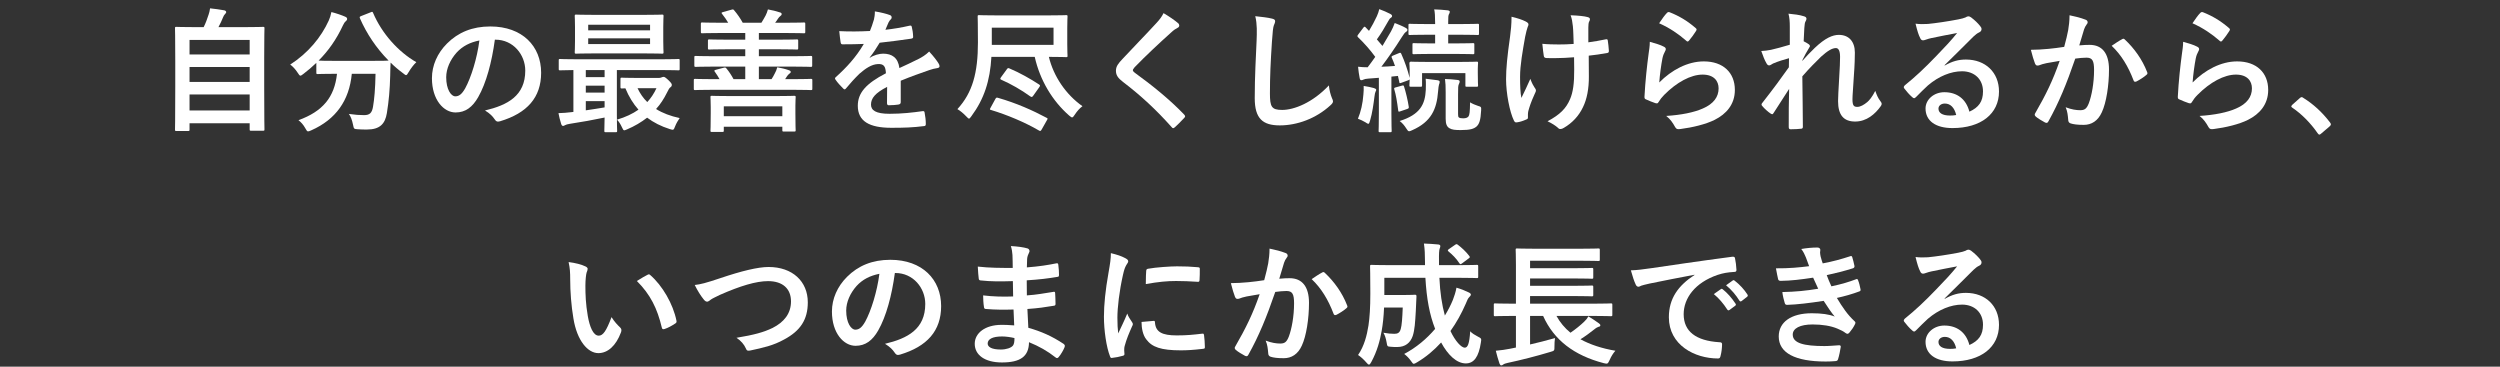 <?xml version="1.0" encoding="UTF-8"?> <svg xmlns="http://www.w3.org/2000/svg" width="300" height="44" viewBox="0 0 300 44" fill="none"><rect x="0" y="0" width="300" height="44" fill="#333333" stroke="none"/><path d="M233.352 35.817L233.368 35.865C234.264 35.353 235.016 35.145 235.912 35.145C238.248 35.145 239.88 36.681 239.88 38.985C239.88 41.657 237.72 43.369 234.296 43.369C232.28 43.369 231.064 42.505 231.064 41.017C231.064 39.945 232.072 39.065 233.32 39.065C234.824 39.065 235.928 39.865 236.328 41.401C237.448 40.889 237.96 40.185 237.96 38.969C237.96 37.513 236.936 36.553 235.448 36.553C234.12 36.553 232.648 37.145 231.352 38.249C230.888 38.665 230.44 39.129 229.96 39.609C229.848 39.721 229.768 39.785 229.688 39.785C229.624 39.785 229.544 39.737 229.448 39.641C229.112 39.353 228.76 38.937 228.504 38.601C228.408 38.473 228.456 38.361 228.584 38.233C229.832 37.225 230.936 36.201 232.376 34.697C233.368 33.673 234.12 32.873 234.856 31.961C233.896 32.137 232.76 32.361 231.768 32.569C231.56 32.617 231.352 32.665 231.096 32.761C231.016 32.793 230.856 32.841 230.776 32.841C230.616 32.841 230.504 32.761 230.424 32.569C230.232 32.201 230.088 31.753 229.864 30.841C230.344 30.905 230.872 30.905 231.352 30.873C232.328 30.777 233.736 30.569 234.984 30.329C235.384 30.249 235.704 30.169 235.864 30.089C235.944 30.041 236.088 29.961 236.168 29.961C236.328 29.961 236.424 30.009 236.536 30.089C237.016 30.457 237.336 30.777 237.608 31.113C237.736 31.257 237.784 31.369 237.784 31.497C237.784 31.657 237.688 31.801 237.512 31.881C237.24 32.009 237.112 32.121 236.808 32.393C235.64 33.529 234.568 34.649 233.352 35.817ZM234.744 41.801C234.536 40.921 234.056 40.425 233.384 40.425C232.92 40.425 232.616 40.697 232.616 41.033C232.616 41.529 233.048 41.865 234.008 41.865C234.296 41.865 234.504 41.849 234.744 41.801Z" fill="white"></path><path d="M217.096 31.943C216.968 31.575 216.872 31.303 216.712 30.903C216.568 30.551 216.424 30.231 216.152 29.879C216.792 29.767 217.448 29.703 218.088 29.703C218.312 29.703 218.44 29.831 218.44 29.991C218.44 30.087 218.408 30.199 218.408 30.295C218.408 30.439 218.44 30.599 218.472 30.775C218.584 31.191 218.632 31.335 218.728 31.607C219.976 31.367 220.856 31.127 221.992 30.759C222.136 30.695 222.216 30.711 222.264 30.839C222.36 31.143 222.472 31.591 222.536 31.911C222.568 32.071 222.456 32.167 222.344 32.199C221.272 32.535 220.296 32.775 219.208 33.015C219.352 33.415 219.56 33.911 219.768 34.359C221.064 34.087 221.912 33.815 222.68 33.527C222.84 33.447 222.92 33.479 222.968 33.623C223.112 33.991 223.176 34.295 223.256 34.679C223.288 34.823 223.288 34.903 223.128 34.967C222.328 35.271 221.32 35.559 220.424 35.751C221.112 36.903 221.736 37.799 222.52 38.519C222.68 38.663 222.68 38.727 222.6 38.903C222.424 39.271 222.2 39.591 221.944 39.895C221.848 40.007 221.784 40.055 221.688 40.055C221.624 40.055 221.56 40.023 221.464 39.959C221.208 39.751 220.888 39.607 220.52 39.447C219.704 39.095 218.648 38.935 217.512 38.935C216.008 38.935 215.128 39.399 215.128 40.151C215.128 41.191 216.488 41.527 218.936 41.527C219.528 41.527 220.12 41.463 220.696 41.431C220.856 41.431 220.904 41.511 220.888 41.639C220.824 42.039 220.712 42.663 220.568 43.095C220.52 43.255 220.456 43.319 220.232 43.335C219.864 43.367 219.48 43.383 219.08 43.383C215.4 43.383 213.448 42.343 213.448 40.375C213.448 38.663 214.92 37.591 217.416 37.591C218.584 37.591 219.528 37.719 220.168 37.991C219.8 37.559 219.272 36.791 218.84 36.103C217.192 36.359 215.624 36.551 214.456 36.583C214.28 36.583 214.216 36.519 214.168 36.359C214.072 36.039 213.928 35.495 213.88 35.047C215.48 35.015 216.76 34.887 218.184 34.647C218.024 34.311 217.784 33.767 217.576 33.319C216.104 33.543 214.92 33.687 213.688 33.703C213.496 33.703 213.4 33.639 213.368 33.479C213.32 33.303 213.208 32.711 213.112 32.199C214.68 32.215 215.96 32.087 217.096 31.943Z" fill="white"></path><path d="M203.336 33.001V32.969C201.384 33.337 199.672 33.673 197.96 34.025C197.352 34.169 197.192 34.201 196.952 34.281C196.84 34.329 196.728 34.409 196.6 34.409C196.488 34.409 196.36 34.313 196.296 34.169C196.088 33.737 195.912 33.177 195.704 32.441C196.52 32.409 197 32.345 198.248 32.169C200.216 31.881 203.736 31.353 207.864 30.809C208.104 30.777 208.184 30.873 208.2 30.985C208.28 31.353 208.36 31.945 208.376 32.393C208.376 32.585 208.28 32.633 208.072 32.633C207.32 32.681 206.808 32.761 206.12 32.985C203.4 33.913 202.04 35.785 202.04 37.705C202.04 39.769 203.512 40.889 206.296 41.065C206.552 41.065 206.648 41.129 206.648 41.305C206.648 41.721 206.584 42.281 206.472 42.681C206.424 42.921 206.36 43.017 206.168 43.017C203.352 43.017 200.264 41.401 200.264 38.073C200.264 35.801 201.4 34.265 203.336 33.001ZM205.656 35.289L206.504 34.697C206.584 34.633 206.648 34.649 206.744 34.729C207.24 35.113 207.816 35.753 208.264 36.441C208.328 36.537 208.328 36.617 208.216 36.697L207.544 37.193C207.432 37.273 207.352 37.257 207.272 37.145C206.792 36.409 206.28 35.801 205.656 35.289ZM207.128 34.233L207.928 33.657C208.024 33.593 208.072 33.609 208.168 33.689C208.76 34.137 209.336 34.777 209.688 35.337C209.752 35.433 209.768 35.529 209.64 35.625L209 36.121C208.872 36.217 208.792 36.169 208.728 36.073C208.296 35.385 207.784 34.777 207.128 34.233Z" fill="white"></path><path d="M181.912 37.912H181.432C180.008 37.912 179.512 37.944 179.416 37.944C179.272 37.944 179.256 37.928 179.256 37.768V36.584C179.256 36.424 179.272 36.408 179.416 36.408C179.512 36.408 180.008 36.44 181.432 36.44H181.912V31.8C181.912 30.632 181.88 30.088 181.88 29.992C181.88 29.832 181.896 29.816 182.056 29.816C182.152 29.816 182.712 29.848 184.264 29.848H189.608C191.16 29.848 191.688 29.816 191.784 29.816C191.96 29.816 191.976 29.832 191.976 29.992V31.16C191.976 31.304 191.96 31.32 191.784 31.32C191.688 31.32 191.16 31.288 189.608 31.288H183.608V32.184H188.936C190.424 32.184 190.92 32.152 191.016 32.152C191.176 32.152 191.192 32.168 191.192 32.344V33.272C191.192 33.432 191.176 33.448 191.016 33.448C190.92 33.448 190.424 33.416 188.936 33.416H183.608V34.296H188.936C190.424 34.296 190.904 34.264 191 34.264C191.176 34.264 191.192 34.28 191.192 34.456V35.384C191.192 35.544 191.176 35.56 191 35.56C190.904 35.56 190.424 35.528 188.936 35.528H183.608V36.44H191.288C192.712 36.44 193.192 36.408 193.288 36.408C193.464 36.408 193.48 36.424 193.48 36.584V37.768C193.48 37.928 193.464 37.944 193.288 37.944C193.192 37.944 192.712 37.912 191.288 37.912H186.776C187.208 38.696 187.768 39.368 188.456 39.928C189.08 39.496 189.64 39.048 190.088 38.616C190.296 38.424 190.456 38.232 190.6 37.96C191.112 38.28 191.48 38.504 191.88 38.808C191.992 38.888 192.04 38.952 192.04 39.048C192.04 39.144 191.96 39.192 191.848 39.208C191.704 39.256 191.56 39.32 191.288 39.544C190.824 39.912 190.296 40.312 189.656 40.712C190.824 41.352 192.232 41.816 193.848 42.088C193.592 42.376 193.352 42.744 193.16 43.192C192.92 43.688 192.92 43.688 192.44 43.576C188.888 42.648 186.472 40.808 185.176 37.912H183.608V41.336C184.568 41.112 185.544 40.872 186.6 40.568C186.552 40.856 186.536 41.24 186.536 41.576C186.536 42.088 186.536 42.088 186.04 42.232C184.28 42.76 182.52 43.208 180.936 43.544C180.68 43.592 180.472 43.672 180.376 43.752C180.296 43.816 180.232 43.848 180.136 43.848C180.072 43.848 180.008 43.784 179.944 43.64C179.784 43.192 179.608 42.536 179.496 42.088C180.168 42.024 180.648 41.96 181.208 41.848L181.912 41.704V37.912Z" fill="white"></path><path d="M175.08 33.337H172.728C172.808 35.129 173.032 36.585 173.384 37.865C173.768 37.241 174.088 36.617 174.344 35.993C174.52 35.529 174.68 35.065 174.776 34.521C175.336 34.681 175.912 34.921 176.264 35.097C176.424 35.177 176.504 35.257 176.504 35.353C176.504 35.465 176.392 35.561 176.28 35.689C176.168 35.801 176.072 35.993 175.88 36.473C175.384 37.609 174.776 38.713 174.056 39.721C174.632 40.953 175.368 41.721 175.768 41.721C176.136 41.721 176.328 41.241 176.424 39.753C176.632 39.993 176.984 40.201 177.32 40.377C177.784 40.617 177.784 40.617 177.704 41.113C177.448 42.825 176.872 43.609 175.896 43.609C174.792 43.609 173.736 42.585 172.936 41.097C172.088 42.025 171.128 42.841 170.04 43.481C169.848 43.593 169.736 43.657 169.656 43.657C169.56 43.657 169.48 43.561 169.32 43.321C169.064 42.953 168.776 42.681 168.504 42.473C169.96 41.705 171.208 40.649 172.216 39.465C171.544 37.753 171.192 35.849 171.048 33.337H166.12V35.401H168.424C169.4 35.401 169.688 35.369 169.784 35.369C169.944 35.369 169.976 35.401 169.976 35.577C169.944 36.185 169.928 36.857 169.896 37.337C169.816 38.697 169.768 39.561 169.528 40.313C169.24 41.145 168.632 41.641 167.672 41.641C167.384 41.641 167.144 41.641 166.856 41.609C166.488 41.577 166.472 41.577 166.392 41.081C166.312 40.617 166.184 40.217 166.008 39.929C166.584 40.025 166.92 40.057 167.32 40.057C167.688 40.057 167.96 39.961 168.088 39.481C168.216 39.065 168.28 38.185 168.328 36.905H166.088C166.04 38.009 165.944 38.905 165.8 39.705C165.592 40.889 165.256 42.153 164.552 43.449C164.44 43.657 164.36 43.753 164.28 43.753C164.2 43.753 164.104 43.673 163.96 43.497C163.656 43.145 163.272 42.793 162.968 42.601C163.704 41.529 164.024 40.265 164.216 39.065C164.36 38.073 164.44 36.953 164.44 35.193C164.44 33.017 164.408 32.073 164.408 31.977C164.408 31.801 164.424 31.785 164.6 31.785C164.696 31.785 165.224 31.817 166.744 31.817H171V31.481C170.984 30.409 170.984 30.025 170.872 29.225C171.48 29.257 172.024 29.273 172.6 29.337C172.76 29.353 172.84 29.433 172.84 29.529C172.84 29.657 172.792 29.753 172.76 29.833C172.696 30.025 172.664 30.361 172.68 31.433V31.817H175.08C176.584 31.817 177.112 31.785 177.208 31.785C177.368 31.785 177.384 31.801 177.384 31.977V33.193C177.384 33.353 177.368 33.369 177.208 33.369C177.112 33.369 176.584 33.337 175.08 33.337ZM173.864 29.897L174.6 29.385C174.76 29.273 174.808 29.273 174.936 29.369C175.4 29.721 175.896 30.169 176.312 30.713C176.408 30.841 176.408 30.905 176.232 31.017L175.464 31.593C175.368 31.657 175.304 31.705 175.256 31.705C175.208 31.705 175.176 31.657 175.128 31.593C174.744 31.001 174.28 30.553 173.832 30.185C173.768 30.121 173.736 30.089 173.736 30.041C173.736 29.993 173.784 29.961 173.864 29.897Z" fill="white"></path><path d="M151.704 33.624C151.96 32.712 152.072 32.152 152.184 31.608C152.264 31.128 152.344 30.504 152.344 29.832C153.176 30.008 153.624 30.12 154.264 30.36C154.424 30.408 154.52 30.536 154.52 30.68C154.52 30.76 154.488 30.84 154.408 30.92C154.248 31.128 154.168 31.304 154.088 31.528C153.88 32.184 153.72 32.776 153.512 33.448C153.944 33.4 154.424 33.384 154.76 33.384C156.264 33.384 157.08 34.408 157.08 36.344C157.08 38.232 156.76 40.328 156.216 41.48C155.752 42.504 154.984 42.984 154.056 42.984C153.288 42.984 152.824 42.92 152.472 42.808C152.28 42.744 152.184 42.6 152.184 42.36C152.136 41.848 152.104 41.4 151.88 40.872C152.6 41.144 153.144 41.224 153.64 41.224C154.168 41.224 154.408 41.032 154.664 40.376C155 39.48 155.288 37.96 155.288 36.408C155.288 35.272 155.08 34.92 154.376 34.92C153.992 34.92 153.496 34.968 153.032 35.032C151.976 38.104 151.064 40.312 149.816 42.552C149.72 42.76 149.592 42.792 149.4 42.696C149.112 42.552 148.488 42.168 148.296 41.992C148.216 41.912 148.168 41.848 148.168 41.752C148.168 41.704 148.184 41.64 148.232 41.576C149.512 39.352 150.344 37.656 151.16 35.304C150.536 35.4 150.024 35.496 149.592 35.576C149.176 35.656 148.92 35.752 148.712 35.832C148.488 35.912 148.296 35.88 148.2 35.624C148.056 35.256 147.88 34.68 147.704 33.976C148.408 33.976 149.112 33.928 149.816 33.864C150.488 33.8 151.08 33.72 151.704 33.624ZM157.4 33.496C157.8 33.224 158.264 32.904 158.696 32.68C158.808 32.616 158.888 32.648 159 32.76C160.088 33.784 161.064 35.112 161.656 36.648C161.72 36.792 161.704 36.872 161.592 36.968C161.32 37.224 160.712 37.608 160.392 37.768C160.232 37.848 160.072 37.832 160.024 37.64C159.384 35.96 158.552 34.584 157.4 33.496Z" fill="white"></path><path d="M133.304 30.377C134.024 30.553 134.536 30.713 135.016 30.969C135.288 31.113 135.384 31.209 135.384 31.353C135.384 31.465 135.352 31.513 135.144 31.833C134.984 32.121 134.904 32.345 134.76 32.969C134.312 34.953 134.088 36.921 134.088 38.137C134.088 38.921 134.12 39.449 134.184 40.009C134.52 39.273 134.808 38.745 135.272 37.625C135.4 38.025 135.608 38.281 135.832 38.633C135.88 38.713 135.944 38.809 135.944 38.873C135.944 38.985 135.912 39.049 135.864 39.129C135.496 39.961 135.192 40.649 134.952 41.545C134.92 41.641 134.904 41.817 134.904 42.041C134.904 42.233 134.936 42.361 134.936 42.489C134.936 42.601 134.872 42.665 134.728 42.697C134.328 42.809 133.88 42.905 133.416 42.953C133.304 42.969 133.24 42.889 133.208 42.777C132.76 41.657 132.472 39.625 132.472 38.009C132.472 36.569 132.648 34.825 133.016 32.761C133.224 31.577 133.304 31.049 133.304 30.377ZM136.984 38.633L138.44 38.505C138.568 38.489 138.6 38.569 138.6 38.745C138.696 39.849 139.464 40.249 141.208 40.249C142.408 40.249 143.192 40.169 144.264 40.041C144.424 40.025 144.456 40.041 144.488 40.249C144.536 40.585 144.584 41.209 144.584 41.625C144.584 41.817 144.584 41.833 144.312 41.865C143.224 41.993 142.456 42.041 141.704 42.041C139.336 42.041 138.232 41.657 137.544 40.713C137.144 40.201 136.984 39.385 136.984 38.633ZM137.496 34.089C137.512 33.193 137.512 32.793 137.544 32.521C137.56 32.329 137.608 32.281 137.768 32.249C138.712 32.073 140.504 31.961 141.24 31.961C142.2 31.961 142.936 31.993 143.608 32.057C143.944 32.073 143.976 32.105 143.976 32.265C143.976 32.745 143.976 33.177 143.944 33.625C143.928 33.769 143.88 33.833 143.736 33.817C142.776 33.753 141.944 33.721 141.128 33.721C140.056 33.721 139.016 33.817 137.496 34.089Z" fill="white"></path><path d="M121.704 39.047C121.672 38.343 121.64 37.687 121.624 37.143C120.52 37.175 119.432 37.175 118.328 37.079C118.152 37.079 118.088 37.015 118.072 36.807C118.008 36.455 117.976 35.815 117.976 35.447C119.16 35.591 120.376 35.623 121.576 35.575C121.56 34.967 121.56 34.343 121.544 33.735C120.008 33.783 118.856 33.783 117.72 33.655C117.544 33.655 117.464 33.591 117.448 33.431C117.4 33.031 117.368 32.647 117.336 31.991C118.728 32.151 120.12 32.151 121.528 32.151C121.528 31.559 121.512 31.143 121.496 30.599C121.464 30.231 121.432 29.943 121.304 29.527C122.152 29.575 122.84 29.671 123.32 29.815C123.512 29.879 123.608 30.103 123.496 30.295C123.384 30.519 123.272 30.791 123.256 31.063C123.24 31.383 123.24 31.607 123.224 32.087C124.712 31.975 125.784 31.799 126.728 31.607C126.92 31.559 126.984 31.607 127 31.799C127.064 32.247 127.08 32.679 127.08 32.967C127.08 33.175 127.032 33.207 126.904 33.223C125.768 33.415 124.744 33.543 123.208 33.639C123.208 34.279 123.224 34.871 123.224 35.447C124.44 35.367 125.208 35.207 126.36 35.031C126.552 34.983 126.6 35.015 126.616 35.159C126.632 35.463 126.664 35.991 126.664 36.471C126.664 36.631 126.6 36.679 126.424 36.695C125.368 36.871 124.632 36.983 123.288 37.079C123.32 37.815 123.352 38.599 123.4 39.335C124.936 39.767 126.248 40.343 127.64 41.271C127.8 41.415 127.8 41.463 127.752 41.655C127.64 41.959 127.304 42.551 127.048 42.839C126.984 42.935 126.92 42.967 126.84 42.967C126.792 42.967 126.728 42.951 126.664 42.887C125.688 42.119 124.696 41.559 123.48 41.063C123.464 42.791 122.424 43.495 120.232 43.495C118.152 43.495 116.968 42.583 116.968 41.255C116.968 39.959 118.232 38.983 120.168 38.983C120.568 38.983 120.952 38.983 121.704 39.047ZM121.736 40.567C121.272 40.455 120.696 40.375 120.248 40.375C119.08 40.375 118.52 40.711 118.52 41.223C118.52 41.639 119 41.943 120.104 41.943C120.744 41.943 121.336 41.751 121.56 41.463C121.688 41.287 121.736 41.015 121.736 40.567Z" fill="white"></path><path d="M107.448 32.76H107.384C107.016 35.48 106.344 37.976 105.384 39.656C104.696 40.856 103.864 41.496 102.664 41.496C101.256 41.496 99.832 39.992 99.832 37.384C99.832 35.848 100.488 34.376 101.64 33.224C102.984 31.88 104.68 31.176 106.84 31.176C110.68 31.176 112.936 33.544 112.936 36.728C112.936 39.704 111.256 41.576 108.008 42.552C107.672 42.648 107.528 42.584 107.32 42.264C107.144 41.992 106.808 41.624 106.2 41.256C108.904 40.616 111.032 39.496 111.032 36.472C111.032 34.568 109.592 32.76 107.448 32.76ZM105.528 32.856C104.408 33.08 103.512 33.528 102.792 34.312C102.024 35.176 101.544 36.248 101.544 37.272C101.544 38.744 102.136 39.56 102.632 39.56C103.048 39.56 103.4 39.352 103.832 38.584C104.536 37.288 105.256 34.984 105.528 32.856Z" fill="white"></path><path d="M83.368 34.199C84.072 34.119 84.664 33.975 86.472 33.367C88.936 32.535 90.936 32.039 92.232 32.039C95.096 32.039 96.936 33.767 96.936 36.279C96.936 38.375 96.024 39.703 94.12 40.727C92.776 41.479 91.528 41.735 90.056 42.055C89.736 42.119 89.608 42.103 89.496 41.799C89.304 41.351 88.904 40.871 88.376 40.535C90.488 40.183 91.624 39.879 92.712 39.351C94.072 38.663 94.92 37.639 94.92 36.167C94.92 34.663 93.944 33.735 92.168 33.735C90.728 33.735 88.824 34.311 86.392 35.383C85.88 35.639 85.48 35.815 85.288 35.959C85.064 36.151 84.936 36.199 84.856 36.199C84.696 36.199 84.568 36.103 84.392 35.863C84.104 35.511 83.704 34.887 83.368 34.199Z" fill="white"></path><path d="M68.232 31.447C69 31.543 69.784 31.735 70.264 31.975C70.408 32.039 70.52 32.151 70.52 32.263C70.52 32.359 70.472 32.519 70.392 32.711C70.328 32.903 70.248 33.591 70.248 34.279C70.248 35.303 70.28 36.455 70.536 37.927C70.76 39.191 71.176 40.279 71.848 40.279C72.36 40.279 72.76 39.719 73.384 38.055C73.736 38.615 74.088 38.983 74.408 39.287C74.6 39.463 74.6 39.655 74.52 39.879C73.912 41.511 72.92 42.375 71.8 42.375C70.552 42.375 69.24 40.903 68.808 38.199C68.552 36.679 68.424 35.015 68.424 33.543C68.424 32.663 68.392 32.183 68.232 31.447ZM76.424 33.719C77.032 33.335 77.432 33.111 77.688 32.983C77.752 32.951 77.816 32.919 77.864 32.919C77.928 32.919 77.976 32.951 78.04 33.015C79.496 34.279 80.776 36.487 81.176 38.487C81.224 38.695 81.128 38.759 81 38.839C80.584 39.111 80.184 39.335 79.752 39.479C79.56 39.543 79.448 39.495 79.416 39.303C78.872 37.015 78.056 35.351 76.424 33.719Z" fill="white"></path><path d="M275.064 12.584L275.96 11.784C276.072 11.672 276.152 11.656 276.2 11.656C276.248 11.656 276.312 11.672 276.408 11.752C277.592 12.488 278.648 13.448 279.592 14.68C279.688 14.808 279.704 14.856 279.704 14.92C279.704 15 279.672 15.064 279.544 15.176L278.568 16.008C278.456 16.104 278.392 16.152 278.344 16.152C278.264 16.152 278.2 16.12 278.12 15.992C277.272 14.76 276.184 13.672 275.096 12.936C275 12.872 274.952 12.824 274.952 12.776C274.952 12.728 274.984 12.68 275.064 12.584Z" fill="white"></path><path d="M263.096 2.792C263.48 2.216 263.784 1.8 264.04 1.544C264.12 1.464 264.216 1.416 264.344 1.464C265.528 1.928 266.52 2.536 267.48 3.368C267.56 3.432 267.592 3.48 267.592 3.544C267.592 3.592 267.56 3.656 267.512 3.736C267.304 4.072 266.968 4.536 266.696 4.856C266.632 4.936 266.568 4.984 266.52 4.984C266.456 4.984 266.408 4.952 266.328 4.872C265.432 4.088 264.36 3.352 263.096 2.792ZM261.976 5.016C262.6 5.192 263.272 5.384 263.64 5.592C263.816 5.672 263.896 5.768 263.896 5.896C263.896 5.976 263.864 6.056 263.816 6.136C263.672 6.392 263.56 6.68 263.496 6.984C263.336 7.8 263.176 8.984 263.112 9.896C264.584 8.408 266.504 7.368 268.456 7.368C270.792 7.368 272.184 8.728 272.184 10.793C272.184 12.537 271.144 13.688 269.768 14.377C268.696 14.921 267.048 15.305 265.672 15.48C265.32 15.528 265.176 15.512 265.032 15.273C264.728 14.729 264.44 14.296 263.944 13.912C265.736 13.8 267.272 13.496 268.344 13.017C269.64 12.457 270.232 11.624 270.232 10.601C270.232 9.736 269.688 8.952 268.312 8.952C266.904 8.952 265.208 9.864 263.704 11.384C263.416 11.672 263.208 11.944 263.016 12.264C262.92 12.425 262.856 12.425 262.648 12.377C262.28 12.248 261.896 12.104 261.56 11.944C261.4 11.88 261.336 11.848 261.336 11.624C261.432 9.768 261.64 7.88 261.832 6.456C261.896 5.976 261.976 5.56 261.976 5.016Z" fill="white"></path><path d="M247.704 5.624C247.96 4.712 248.072 4.152 248.184 3.608C248.264 3.128 248.344 2.504 248.344 1.832C249.176 2.008 249.624 2.12 250.264 2.36C250.424 2.408 250.52 2.536 250.52 2.68C250.52 2.76 250.488 2.84 250.408 2.92C250.248 3.128 250.168 3.304 250.088 3.528C249.88 4.184 249.72 4.776 249.512 5.448C249.944 5.4 250.424 5.384 250.76 5.384C252.264 5.384 253.08 6.408 253.08 8.344C253.08 10.232 252.76 12.328 252.216 13.48C251.752 14.504 250.984 14.984 250.056 14.984C249.288 14.984 248.824 14.92 248.472 14.808C248.28 14.744 248.184 14.6 248.184 14.36C248.136 13.848 248.104 13.4 247.88 12.872C248.6 13.144 249.144 13.224 249.64 13.224C250.168 13.224 250.408 13.032 250.664 12.376C251 11.48 251.288 9.96 251.288 8.408C251.288 7.272 251.08 6.92 250.376 6.92C249.992 6.92 249.496 6.968 249.032 7.032C247.976 10.104 247.064 12.312 245.816 14.552C245.72 14.76 245.592 14.792 245.4 14.696C245.112 14.552 244.488 14.168 244.296 13.992C244.216 13.912 244.168 13.848 244.168 13.752C244.168 13.704 244.184 13.64 244.232 13.576C245.512 11.352 246.344 9.656 247.16 7.304C246.536 7.4 246.024 7.496 245.592 7.576C245.176 7.656 244.92 7.752 244.712 7.832C244.488 7.912 244.296 7.88 244.2 7.624C244.056 7.256 243.88 6.68 243.704 5.976C244.408 5.976 245.112 5.928 245.816 5.864C246.488 5.8 247.08 5.72 247.704 5.624ZM253.4 5.496C253.8 5.224 254.264 4.904 254.696 4.68C254.808 4.616 254.888 4.648 255 4.76C256.088 5.784 257.064 7.112 257.656 8.648C257.72 8.792 257.704 8.872 257.592 8.968C257.32 9.224 256.712 9.608 256.392 9.768C256.232 9.848 256.072 9.832 256.024 9.64C255.384 7.96 254.552 6.584 253.4 5.496Z" fill="white"></path><path d="M233.352 7.817L233.368 7.865C234.264 7.353 235.016 7.145 235.912 7.145C238.248 7.145 239.88 8.681 239.88 10.985C239.88 13.657 237.72 15.369 234.296 15.369C232.28 15.369 231.064 14.505 231.064 13.017C231.064 11.945 232.072 11.065 233.32 11.065C234.824 11.065 235.928 11.865 236.328 13.401C237.448 12.889 237.96 12.185 237.96 10.969C237.96 9.513 236.936 8.553 235.448 8.553C234.12 8.553 232.648 9.145 231.352 10.249C230.888 10.665 230.44 11.129 229.96 11.609C229.848 11.721 229.768 11.785 229.688 11.785C229.624 11.785 229.544 11.737 229.448 11.641C229.112 11.353 228.76 10.937 228.504 10.601C228.408 10.473 228.456 10.361 228.584 10.233C229.832 9.225 230.936 8.201 232.376 6.697C233.368 5.673 234.12 4.873 234.856 3.961C233.896 4.137 232.76 4.361 231.768 4.569C231.56 4.617 231.352 4.665 231.096 4.761C231.016 4.793 230.856 4.841 230.776 4.841C230.616 4.841 230.504 4.761 230.424 4.569C230.232 4.201 230.088 3.753 229.864 2.841C230.344 2.905 230.872 2.905 231.352 2.873C232.328 2.777 233.736 2.569 234.984 2.329C235.384 2.249 235.704 2.169 235.864 2.089C235.944 2.041 236.088 1.961 236.168 1.961C236.328 1.961 236.424 2.009 236.536 2.089C237.016 2.457 237.336 2.777 237.608 3.113C237.736 3.257 237.784 3.369 237.784 3.497C237.784 3.657 237.688 3.801 237.512 3.881C237.24 4.009 237.112 4.121 236.808 4.393C235.64 5.529 234.568 6.649 233.352 7.817ZM234.744 13.801C234.536 12.921 234.056 12.425 233.384 12.425C232.92 12.425 232.616 12.697 232.616 13.033C232.616 13.529 233.048 13.865 234.008 13.865C234.296 13.865 234.504 13.849 234.744 13.801Z" fill="white"></path><path d="M214.776 5.369V3.193C214.776 2.601 214.744 2.121 214.616 1.641C215.288 1.705 215.96 1.785 216.44 1.945C216.696 2.009 216.776 2.105 216.776 2.265C216.776 2.361 216.728 2.457 216.664 2.569C216.584 2.713 216.552 2.905 216.52 3.353C216.488 3.881 216.472 4.217 216.44 4.953C216.664 5.065 216.888 5.193 217.048 5.305C217.144 5.369 217.192 5.449 217.192 5.529C217.192 5.577 217.16 5.641 217.112 5.705C216.808 6.201 216.536 6.697 216.28 7.225V7.305C216.792 6.729 217.144 6.361 217.768 5.753C219.032 4.553 219.912 4.185 220.664 4.185C221.864 4.185 222.584 4.985 222.584 6.313C222.584 6.777 222.568 7.753 222.456 9.225C222.376 10.697 222.296 11.417 222.296 11.913C222.296 12.713 222.488 12.825 222.888 12.825C223.24 12.825 223.672 12.585 224.072 12.249C224.312 12.041 224.632 11.689 225.032 10.905C225.24 11.481 225.368 11.769 225.624 12.105C225.736 12.249 225.8 12.345 225.8 12.473C225.8 12.553 225.768 12.633 225.688 12.745C225.016 13.689 223.992 14.585 222.616 14.585C221.24 14.585 220.568 13.801 220.568 12.137C220.568 11.705 220.616 10.809 220.696 9.449C220.776 8.041 220.808 7.513 220.808 6.825C220.808 6.121 220.632 5.769 220.312 5.769C219.848 5.769 219.304 6.105 218.52 6.809C217.864 7.449 217.112 8.201 216.28 9.161C216.296 11.177 216.344 13.481 216.344 15.225C216.344 15.369 216.28 15.449 216.12 15.449C215.912 15.481 215.288 15.513 214.872 15.513C214.712 15.513 214.648 15.433 214.648 15.241C214.648 13.785 214.648 12.105 214.696 10.665C214.072 11.641 213.432 12.633 212.84 13.545C212.776 13.657 212.728 13.705 212.664 13.705C212.616 13.705 212.552 13.673 212.472 13.625C212.216 13.465 211.704 13.017 211.48 12.729C211.416 12.665 211.384 12.617 211.384 12.553C211.384 12.457 211.448 12.361 211.528 12.281C212.856 10.585 213.688 9.449 214.664 8.073C214.664 7.673 214.664 7.369 214.68 6.985C214.136 7.129 213.352 7.369 212.76 7.625C212.616 7.689 212.456 7.849 212.296 7.849C212.168 7.849 212.056 7.753 211.976 7.593C211.752 7.225 211.576 6.745 211.352 6.121C211.8 6.105 212.072 6.057 212.52 5.977C213.064 5.849 213.96 5.625 214.776 5.369Z" fill="white"></path><path d="M199.096 2.792C199.48 2.216 199.784 1.8 200.04 1.544C200.12 1.464 200.216 1.416 200.344 1.464C201.528 1.928 202.52 2.536 203.48 3.368C203.56 3.432 203.592 3.48 203.592 3.544C203.592 3.592 203.56 3.656 203.512 3.736C203.304 4.072 202.968 4.536 202.696 4.856C202.632 4.936 202.568 4.984 202.52 4.984C202.456 4.984 202.408 4.952 202.328 4.872C201.432 4.088 200.36 3.352 199.096 2.792ZM197.976 5.016C198.6 5.192 199.272 5.384 199.64 5.592C199.816 5.672 199.896 5.768 199.896 5.896C199.896 5.976 199.864 6.056 199.816 6.136C199.672 6.392 199.56 6.68 199.496 6.984C199.336 7.8 199.176 8.984 199.112 9.896C200.584 8.408 202.504 7.368 204.456 7.368C206.792 7.368 208.184 8.728 208.184 10.793C208.184 12.537 207.144 13.688 205.768 14.377C204.696 14.921 203.048 15.305 201.672 15.48C201.32 15.528 201.176 15.512 201.032 15.273C200.728 14.729 200.44 14.296 199.944 13.912C201.736 13.8 203.272 13.496 204.344 13.017C205.64 12.457 206.232 11.624 206.232 10.601C206.232 9.736 205.688 8.952 204.312 8.952C202.904 8.952 201.208 9.864 199.704 11.384C199.416 11.672 199.208 11.944 199.016 12.264C198.92 12.425 198.856 12.425 198.648 12.377C198.28 12.248 197.896 12.104 197.56 11.944C197.4 11.88 197.336 11.848 197.336 11.624C197.432 9.768 197.64 7.88 197.832 6.456C197.896 5.976 197.976 5.56 197.976 5.016Z" fill="white"></path><path d="M188.904 8.328L188.888 6.872C188.04 6.936 187.432 6.968 186.968 6.968C186.632 6.984 186.216 6.984 185.624 6.968C185.4 6.968 185.272 6.888 185.256 6.712C185.192 6.392 185.16 5.96 185.08 5.256C185.672 5.32 186.472 5.336 187.064 5.336C187.512 5.336 188.264 5.32 188.84 5.272C188.808 4.472 188.808 3.752 188.744 3.144C188.68 2.584 188.632 2.264 188.472 1.832C189.416 1.864 190.168 1.944 190.536 2.056C190.712 2.104 190.792 2.184 190.792 2.312C190.792 2.424 190.744 2.52 190.68 2.632C190.632 2.728 190.6 2.984 190.6 3.304V5.08C191.288 4.984 191.976 4.872 192.648 4.728C192.84 4.68 192.92 4.712 192.936 4.872C193 5.272 193.032 5.656 193.064 6.072C193.08 6.28 193 6.344 192.856 6.36C192.088 6.504 191.384 6.6 190.648 6.68L190.664 9.144C190.68 10.632 190.424 11.912 189.96 12.856C189.464 13.912 188.664 14.76 187.672 15.336C187.496 15.448 187.384 15.48 187.272 15.48C187.144 15.48 187.08 15.48 186.952 15.336C186.664 15.08 186.248 14.808 185.704 14.552C187.208 13.752 187.928 13.016 188.408 11.896C188.76 11.08 188.92 9.992 188.904 8.328ZM183.352 13.736V14.12C183.352 14.232 183.304 14.28 183.144 14.344C182.664 14.552 182.376 14.632 182.04 14.68C181.848 14.712 181.768 14.664 181.672 14.472C181.16 13.448 180.728 11.176 180.728 9.512C180.728 8.216 180.872 6.744 181.208 4.392C181.304 3.656 181.384 2.936 181.384 2.008C182.12 2.184 182.648 2.36 183.064 2.568C183.32 2.696 183.416 2.808 183.416 2.92C183.416 2.984 183.416 3.064 183.32 3.24C183.24 3.448 183.128 3.88 183.016 4.424C182.712 6.152 182.408 7.816 182.408 9.224C182.408 10.248 182.44 11.16 182.568 11.752C182.968 10.904 183.256 10.36 183.64 9.464C183.864 10.072 184.008 10.28 184.168 10.536C184.264 10.648 184.312 10.744 184.312 10.84C184.312 10.952 184.28 11.048 184.12 11.368C183.688 12.328 183.56 12.76 183.4 13.32C183.368 13.448 183.352 13.624 183.352 13.736Z" fill="white"></path><path d="M165.464 9.336L164.2 9.432C163.928 9.448 163.72 9.496 163.592 9.56C163.496 9.608 163.448 9.624 163.352 9.624C163.24 9.624 163.192 9.528 163.16 9.368C163.08 8.952 163.016 8.52 162.968 8.008C163.4 8.056 163.736 8.072 164.12 8.072C164.44 7.656 164.744 7.24 165.032 6.824C164.424 5.992 163.72 5.192 162.968 4.472C162.904 4.408 162.888 4.36 162.888 4.328C162.888 4.264 162.936 4.216 163 4.12L163.592 3.336C163.72 3.176 163.768 3.16 163.88 3.288L164.28 3.704C164.616 3.16 164.952 2.536 165.224 1.944C165.368 1.624 165.432 1.416 165.512 1.096C165.976 1.272 166.456 1.464 166.84 1.672C166.984 1.752 167.048 1.832 167.048 1.928C167.048 2.024 166.984 2.088 166.904 2.136C166.776 2.216 166.712 2.312 166.6 2.52C166.136 3.352 165.752 3.992 165.224 4.728L165.896 5.512C166.248 4.936 166.584 4.36 166.92 3.768C167.096 3.432 167.24 3.128 167.368 2.76C167.8 2.936 168.312 3.128 168.696 3.352C168.84 3.432 168.888 3.48 168.888 3.576C168.888 3.688 168.84 3.752 168.712 3.832C168.552 3.944 168.456 4.088 168.216 4.456C167.384 5.784 166.52 7.016 165.768 8.008C166.296 7.992 166.84 7.96 167.4 7.912C167.288 7.576 167.16 7.256 167.016 6.936C166.952 6.792 166.984 6.744 167.176 6.664L167.912 6.36C168.024 6.312 168.088 6.312 168.152 6.456C168.584 7.416 168.904 8.36 169.16 9.352V8.392C169.16 7.96 169.128 7.736 169.128 7.656C169.128 7.496 169.144 7.4 169.32 7.4C169.416 7.4 169.928 7.432 171.384 7.432H175.096C176.568 7.432 177.08 7.4 177.192 7.4C177.352 7.4 177.368 7.416 177.368 7.576C177.368 7.672 177.336 7.88 177.336 8.216V8.776C177.336 9.944 177.368 10.136 177.368 10.232C177.368 10.392 177.352 10.408 177.192 10.408H176.024C175.848 10.408 175.848 10.392 175.848 10.232V8.776H170.648V10.232C170.648 10.392 170.632 10.408 170.472 10.408H169.32C169.144 10.408 169.128 10.392 169.128 10.232C169.128 10.152 169.144 10.024 169.16 9.528C169.128 9.576 169.064 9.608 168.968 9.64L168.184 9.928C167.96 10.008 167.928 10.008 167.912 9.816L167.752 9.112C167.48 9.144 167.224 9.176 166.968 9.192V13.592C166.968 15.064 167 15.608 167 15.688C167 15.848 166.984 15.864 166.824 15.864H165.608C165.448 15.864 165.432 15.848 165.432 15.688C165.432 15.592 165.464 15.064 165.464 13.592V9.336ZM174.776 6.472H171.624C170.216 6.472 169.752 6.504 169.656 6.504C169.512 6.504 169.496 6.488 169.496 6.328V5.352C169.496 5.192 169.512 5.176 169.656 5.176C169.752 5.176 170.216 5.208 171.624 5.208H172.216V4.168H171.272C169.784 4.168 169.288 4.2 169.192 4.2C169.032 4.2 169.016 4.184 169.016 4.024V3.016C169.016 2.872 169.032 2.856 169.192 2.856C169.288 2.856 169.784 2.888 171.272 2.888H172.216V2.776C172.216 2.008 172.184 1.432 172.104 1.128C172.696 1.144 173.16 1.176 173.72 1.24C173.88 1.256 173.976 1.336 173.976 1.4C173.976 1.528 173.928 1.624 173.864 1.72C173.8 1.864 173.784 2.04 173.784 2.616V2.888H175.224C176.696 2.888 177.208 2.856 177.304 2.856C177.464 2.856 177.48 2.872 177.48 3.016V4.024C177.48 4.184 177.464 4.2 177.304 4.2C177.208 4.2 176.696 4.168 175.224 4.168H173.784V5.208H174.776C176.168 5.208 176.648 5.176 176.744 5.176C176.904 5.176 176.92 5.192 176.92 5.352V6.328C176.92 6.488 176.904 6.504 176.744 6.504C176.648 6.504 176.168 6.472 174.776 6.472ZM174.968 11.336V13.688C174.968 13.928 174.984 14.04 175.08 14.104C175.176 14.168 175.32 14.2 175.592 14.2C175.912 14.2 176.12 14.104 176.216 13.976C176.344 13.8 176.392 13.448 176.408 12.28C176.664 12.44 177.032 12.6 177.336 12.696C177.768 12.824 177.752 12.84 177.736 13.256C177.672 14.44 177.512 14.872 177.192 15.176C176.856 15.464 176.424 15.608 175.288 15.608C174.632 15.608 174.248 15.576 173.928 15.384C173.64 15.208 173.48 14.92 173.48 14.248V11.096C173.48 10.376 173.464 9.928 173.4 9.48C173.928 9.496 174.376 9.528 174.888 9.592C175.064 9.608 175.16 9.672 175.16 9.768C175.16 9.912 175.112 9.976 175.048 10.136C174.984 10.312 174.968 10.44 174.968 11.336ZM167.96 14.52C170.424 13.752 171.016 12.504 171.096 10.776C171.096 10.36 171.128 9.944 171.08 9.448C171.576 9.512 172.04 9.56 172.472 9.624C172.664 9.656 172.76 9.704 172.76 9.816C172.76 9.944 172.728 10.04 172.68 10.152C172.648 10.264 172.6 10.552 172.568 10.984C172.408 13.096 171.752 14.616 169.464 15.624C169.288 15.704 169.176 15.752 169.096 15.752C168.968 15.752 168.904 15.64 168.744 15.4C168.52 15.048 168.28 14.76 167.96 14.52ZM162.952 14.248C163.304 13.4 163.528 12.424 163.608 11.336C163.64 10.984 163.656 10.696 163.64 10.312C164.12 10.392 164.552 10.472 164.872 10.568C165.064 10.632 165.144 10.696 165.144 10.76C165.144 10.856 165.128 10.904 165.064 11C165.016 11.08 164.968 11.32 164.936 11.592C164.824 12.472 164.68 13.56 164.408 14.472C164.328 14.728 164.296 14.856 164.2 14.856C164.12 14.856 164.008 14.776 163.832 14.664C163.624 14.536 163.16 14.312 162.952 14.248ZM167.48 10.488L168.216 10.28C168.408 10.232 168.44 10.232 168.488 10.392C168.68 10.984 168.936 12.04 169.048 12.792C169.064 12.952 169.08 13 168.856 13.08L168.056 13.352C167.832 13.432 167.8 13.416 167.784 13.24C167.656 12.248 167.512 11.368 167.32 10.744C167.272 10.584 167.288 10.536 167.48 10.488Z" fill="white"></path><path d="M150.632 1.943C151.368 2.023 152.136 2.103 152.632 2.231C152.904 2.295 153.016 2.375 153.016 2.535C153.016 2.711 152.92 2.903 152.856 3.063C152.776 3.287 152.712 3.783 152.632 5.015C152.472 7.479 152.392 9.111 152.392 11.207C152.392 12.823 152.584 13.191 153.864 13.191C155.288 13.191 157.512 12.327 159.464 10.247C159.528 10.855 159.672 11.383 159.832 11.767C159.912 11.943 159.96 12.055 159.96 12.151C159.96 12.295 159.896 12.423 159.64 12.647C157.912 14.231 155.656 15.047 153.576 15.047C151.528 15.047 150.568 14.231 150.568 11.783C150.568 9.095 150.712 6.791 150.792 4.871C150.824 3.927 150.872 2.903 150.632 1.943Z" fill="white"></path><path d="M139.624 1.576C140.328 1.992 140.936 2.408 141.384 2.792C141.464 2.856 141.512 2.984 141.512 3.048C141.512 3.192 141.432 3.288 141.288 3.352C141.096 3.448 140.856 3.592 140.52 3.912C139.144 5.144 137.384 6.792 136.152 8.072C136.008 8.248 135.944 8.344 135.944 8.424C135.944 8.52 136.008 8.6 136.152 8.712C138.232 10.216 140.392 11.96 142.104 13.752C142.168 13.832 142.216 13.896 142.216 13.96C142.216 14.024 142.184 14.072 142.104 14.152C141.736 14.552 141.272 15.016 141 15.256C140.904 15.336 140.84 15.384 140.776 15.384C140.712 15.384 140.664 15.336 140.584 15.24C138.728 13.16 136.936 11.496 134.76 9.832C134.152 9.368 133.912 9.016 133.912 8.488C133.912 7.96 134.2 7.608 134.696 7.08C136.056 5.608 137.384 4.28 138.76 2.776C139.192 2.312 139.432 1.976 139.624 1.576Z" fill="white"></path><path d="M124.168 6.824H118.968C118.808 9.704 118.088 11.896 116.568 13.944C116.424 14.136 116.36 14.232 116.28 14.232C116.2 14.232 116.12 14.136 115.944 13.96C115.592 13.592 115.224 13.288 114.888 13.096C116.712 11.112 117.352 8.712 117.352 5.096C117.352 3.032 117.32 2.088 117.32 1.992C117.32 1.832 117.336 1.816 117.496 1.816C117.592 1.816 118.168 1.848 119.72 1.848H125.72C127.272 1.848 127.848 1.816 127.944 1.816C128.088 1.816 128.104 1.832 128.104 1.992C128.104 2.088 128.072 2.44 128.072 3.352V5.32C128.072 6.232 128.104 6.584 128.104 6.68C128.104 6.84 128.088 6.856 127.944 6.856C127.848 6.856 127.288 6.824 125.864 6.824C126.424 9.16 127.912 11.352 129.896 12.744C129.544 13 129.24 13.352 128.968 13.768C128.824 13.992 128.744 14.088 128.648 14.088C128.568 14.088 128.472 14.008 128.296 13.864C126.296 12.12 124.792 9.624 124.168 6.824ZM126.424 5.384V3.32H119.016V5.384H126.424ZM125.64 14.408L125.016 15.512C124.888 15.736 124.84 15.752 124.696 15.672C123 14.68 120.824 13.768 118.904 13.192C118.76 13.16 118.76 13.112 118.872 12.92L119.432 11.896C119.544 11.704 119.576 11.688 119.752 11.736C121.976 12.376 123.912 13.24 125.592 14.136C125.752 14.216 125.736 14.248 125.64 14.408ZM120.12 9.272L120.808 8.328C120.92 8.168 120.968 8.136 121.144 8.216C122.392 8.744 123.608 9.432 124.712 10.152C124.856 10.264 124.808 10.312 124.696 10.488L123.992 11.48C123.864 11.672 123.784 11.672 123.624 11.56C122.536 10.776 121.336 10.088 120.136 9.56C119.992 9.496 120.024 9.416 120.12 9.272Z" fill="white"></path><path d="M108.088 9.687V12.263C108.088 12.439 107.992 12.519 107.784 12.551C107.576 12.583 107.096 12.631 106.648 12.631C106.504 12.631 106.44 12.535 106.44 12.375C106.44 11.799 106.44 10.999 106.456 10.423C105.032 11.159 104.52 11.783 104.52 12.551C104.52 13.223 105.064 13.655 106.744 13.655C108.216 13.655 109.496 13.511 110.728 13.335C110.872 13.319 110.936 13.367 110.952 13.511C111.032 13.879 111.096 14.439 111.096 14.823C111.112 15.015 111.048 15.127 110.92 15.127C109.544 15.303 108.504 15.335 106.952 15.335C104.328 15.335 102.936 14.551 102.936 12.695C102.936 11.159 103.896 10.039 106.312 8.791C106.264 7.975 106.072 7.655 105.352 7.687C104.6 7.719 103.88 8.199 103.144 8.839C102.456 9.511 102.056 9.975 101.544 10.583C101.464 10.679 101.416 10.727 101.352 10.727C101.304 10.727 101.24 10.679 101.176 10.615C100.952 10.391 100.472 9.895 100.264 9.559C100.216 9.495 100.2 9.447 100.2 9.415C100.2 9.351 100.232 9.303 100.312 9.239C101.544 8.135 102.728 6.871 103.656 5.271C102.904 5.303 102.04 5.319 101.096 5.319C100.952 5.319 100.904 5.239 100.872 5.063C100.824 4.807 100.76 4.215 100.712 3.735C101.928 3.799 103.176 3.783 104.392 3.719C104.568 3.287 104.712 2.903 104.872 2.343C104.936 2.071 104.984 1.799 104.984 1.367C105.688 1.479 106.392 1.655 106.808 1.815C106.936 1.863 107 1.975 107 2.087C107 2.167 106.968 2.263 106.888 2.327C106.792 2.407 106.696 2.551 106.616 2.711C106.52 2.935 106.44 3.143 106.248 3.575C107.224 3.463 108.2 3.303 109.16 3.079C109.336 3.047 109.384 3.095 109.416 3.239C109.496 3.559 109.56 3.927 109.576 4.391C109.592 4.551 109.528 4.615 109.304 4.647C108.104 4.823 106.728 4.999 105.56 5.127C105.192 5.719 104.84 6.311 104.36 6.903L104.376 6.935C104.888 6.599 105.544 6.439 105.976 6.439C107.032 6.439 107.768 6.919 107.928 8.167C108.552 7.879 109.464 7.463 110.28 7.047C110.584 6.887 111.096 6.599 111.496 6.183C112.024 6.743 112.44 7.303 112.616 7.591C112.712 7.735 112.744 7.847 112.744 7.943C112.744 8.071 112.664 8.135 112.504 8.167C112.168 8.215 111.848 8.295 111.528 8.407C110.488 8.775 109.448 9.127 108.088 9.687Z" fill="white"></path><path d="M95.288 10.777H85.448C84.024 10.777 83.528 10.809 83.432 10.809C83.272 10.809 83.256 10.793 83.256 10.633V9.641C83.256 9.481 83.272 9.465 83.432 9.465C83.528 9.465 84.024 9.497 85.448 9.497H86.344C86.184 9.209 85.992 8.905 85.784 8.617C85.672 8.489 85.704 8.425 85.896 8.377L86.808 8.137C87.032 8.073 87.064 8.089 87.176 8.217C87.496 8.601 87.784 9.049 88.024 9.497H89.432V7.993H85.512C84.088 7.993 83.592 8.025 83.496 8.025C83.336 8.025 83.32 8.009 83.32 7.833V6.889C83.32 6.729 83.336 6.713 83.496 6.713C83.592 6.713 84.088 6.745 85.512 6.745H89.432V5.913H87.336C85.768 5.913 85.224 5.945 85.128 5.945C84.968 5.945 84.952 5.929 84.952 5.769V4.905C84.952 4.745 84.968 4.729 85.128 4.729C85.224 4.729 85.768 4.761 87.336 4.761H89.432V3.961H86.424C84.888 3.961 84.376 3.993 84.28 3.993C84.12 3.993 84.104 3.977 84.104 3.817V2.873C84.104 2.713 84.12 2.697 84.28 2.697C84.376 2.697 84.888 2.729 86.424 2.729H87.384C87.192 2.409 86.952 2.041 86.664 1.689C86.552 1.545 86.536 1.513 86.76 1.449L87.784 1.161C87.96 1.113 87.992 1.113 88.088 1.225C88.472 1.673 88.84 2.201 89.128 2.729H91.368C91.544 2.457 91.704 2.169 91.88 1.849C91.992 1.625 92.072 1.417 92.152 1.129C92.68 1.225 93.144 1.337 93.624 1.497C93.736 1.529 93.8 1.593 93.8 1.689C93.8 1.785 93.736 1.865 93.656 1.913C93.544 1.993 93.432 2.121 93.352 2.249C93.256 2.409 93.144 2.569 93.016 2.729H94.312C95.848 2.729 96.36 2.697 96.456 2.697C96.616 2.697 96.632 2.713 96.632 2.873V3.817C96.632 3.977 96.616 3.993 96.456 3.993C96.36 3.993 95.848 3.961 94.312 3.961H91.064V4.761H93.4C94.968 4.761 95.512 4.729 95.608 4.729C95.768 4.729 95.784 4.745 95.784 4.905V5.769C95.784 5.929 95.768 5.945 95.608 5.945C95.512 5.945 94.968 5.913 93.4 5.913H91.064V6.745H95.256C96.696 6.745 97.176 6.713 97.272 6.713C97.448 6.713 97.464 6.729 97.464 6.889V7.833C97.464 8.009 97.448 8.025 97.272 8.025C97.176 8.025 96.696 7.993 95.256 7.993H91.064V9.497H92.584C92.728 9.289 92.84 9.081 92.968 8.825C93.096 8.601 93.192 8.377 93.272 8.073C93.784 8.169 94.216 8.265 94.712 8.441C94.808 8.473 94.888 8.537 94.888 8.633C94.888 8.729 94.808 8.793 94.728 8.841C94.616 8.921 94.504 9.049 94.424 9.177L94.216 9.497H95.288C96.712 9.497 97.192 9.465 97.288 9.465C97.464 9.465 97.48 9.481 97.48 9.641V10.633C97.48 10.793 97.464 10.809 97.288 10.809C97.192 10.809 96.712 10.777 95.288 10.777ZM86.664 15.833H85.432C85.272 15.833 85.256 15.817 85.256 15.657C85.256 15.561 85.288 15.273 85.288 13.609V12.857C85.288 12.121 85.256 11.785 85.256 11.673C85.256 11.513 85.272 11.497 85.432 11.497C85.544 11.497 86.088 11.529 87.656 11.529H93.08C94.632 11.529 95.192 11.497 95.288 11.497C95.464 11.497 95.48 11.513 95.48 11.673C95.48 11.769 95.448 12.121 95.448 12.681V13.593C95.448 15.209 95.48 15.529 95.48 15.609C95.48 15.769 95.464 15.785 95.288 15.785H94.056C93.896 15.785 93.88 15.769 93.88 15.609V15.209H86.856V15.657C86.856 15.817 86.84 15.833 86.664 15.833ZM86.856 12.761V13.945H93.88V12.761H86.856Z" fill="white"></path><path d="M73.88 15.864H72.696C72.536 15.864 72.52 15.848 72.52 15.688C72.52 15.592 72.536 15.096 72.552 14.104C71.272 14.376 69.688 14.664 68.392 14.856C68.136 14.888 67.896 14.968 67.816 15.016C67.752 15.048 67.656 15.112 67.56 15.112C67.464 15.112 67.384 15.016 67.336 14.856C67.192 14.424 67.112 14.04 67.016 13.576C67.576 13.56 68.024 13.528 68.52 13.464C68.616 13.464 68.712 13.448 68.808 13.432V8.408C67.72 8.424 67.304 8.44 67.224 8.44C67.064 8.44 67.048 8.424 67.048 8.264V7.256C67.048 7.096 67.064 7.08 67.224 7.08C67.32 7.08 67.784 7.112 69.176 7.112H79.448C80.84 7.112 81.304 7.08 81.4 7.08C81.544 7.08 81.56 7.096 81.56 7.256V8.264C81.56 8.424 81.544 8.44 81.4 8.44C81.304 8.44 80.84 8.408 79.448 8.408H74.024V13.768C74.024 15 74.056 15.592 74.056 15.688C74.056 15.848 74.04 15.864 73.88 15.864ZM72.552 12.888V12.136H70.296V13.24C71.048 13.128 71.832 13.016 72.552 12.888ZM70.296 9.256H72.552V8.408H70.296V9.256ZM70.296 11.112H72.552V10.28H70.296V11.112ZM71.384 1.784H77.208C78.792 1.784 79.352 1.752 79.448 1.752C79.608 1.752 79.624 1.768 79.624 1.944C79.624 2.04 79.592 2.392 79.592 3.256V4.936C79.592 5.8 79.624 6.152 79.624 6.248C79.624 6.424 79.608 6.44 79.448 6.44C79.352 6.44 78.792 6.408 77.208 6.408H71.384C69.8 6.408 69.256 6.44 69.144 6.44C68.984 6.44 68.968 6.424 68.968 6.248C68.968 6.152 69 5.8 69 4.936V3.256C69 2.392 68.968 2.04 68.968 1.944C68.968 1.768 68.984 1.752 69.144 1.752C69.256 1.752 69.8 1.784 71.384 1.784ZM78.008 5.288V4.6H70.584V5.288H78.008ZM70.584 2.968V3.64H78.008V2.968H70.584ZM76.392 9.352H79.096C79.192 9.352 79.304 9.32 79.384 9.288C79.464 9.256 79.544 9.224 79.624 9.224C79.736 9.224 79.816 9.256 80.184 9.592C80.568 9.96 80.616 10.072 80.616 10.184C80.616 10.312 80.568 10.392 80.456 10.472C80.328 10.552 80.216 10.744 80.024 11.144C79.672 11.848 79.256 12.504 78.728 13.08C79.512 13.576 80.456 13.928 81.56 14.168C81.384 14.424 81.16 14.776 81 15.192C80.84 15.624 80.808 15.624 80.392 15.496C79.32 15.16 78.424 14.696 77.656 14.12C76.952 14.664 76.152 15.144 75.24 15.528C75.08 15.592 74.984 15.64 74.92 15.64C74.808 15.64 74.744 15.528 74.632 15.272C74.456 14.888 74.264 14.584 74.04 14.36C75.064 14.056 75.912 13.656 76.616 13.16C75.992 12.456 75.464 11.608 75.048 10.6C74.792 10.616 74.68 10.616 74.632 10.616C74.472 10.616 74.456 10.6 74.456 10.424V9.496C74.456 9.336 74.472 9.32 74.632 9.32C74.728 9.32 75.128 9.352 76.392 9.352ZM78.776 10.584H76.504C76.808 11.224 77.192 11.784 77.672 12.248C78.12 11.768 78.488 11.208 78.776 10.584Z" fill="white"></path><path d="M59.448 4.76H59.384C59.016 7.48 58.344 9.976 57.384 11.656C56.696 12.856 55.864 13.496 54.664 13.496C53.256 13.496 51.832 11.992 51.832 9.384C51.832 7.848 52.488 6.376 53.64 5.224C54.984 3.88 56.68 3.176 58.84 3.176C62.68 3.176 64.936 5.544 64.936 8.728C64.936 11.704 63.256 13.576 60.008 14.552C59.672 14.648 59.528 14.584 59.32 14.264C59.144 13.992 58.808 13.624 58.2 13.256C60.904 12.616 63.032 11.496 63.032 8.472C63.032 6.568 61.592 4.76 59.448 4.76ZM57.528 4.856C56.408 5.08 55.512 5.528 54.792 6.312C54.024 7.176 53.544 8.248 53.544 9.272C53.544 10.744 54.136 11.56 54.632 11.56C55.048 11.56 55.4 11.352 55.832 10.584C56.536 9.288 57.256 6.984 57.528 4.856Z" fill="white"></path><path d="M43.336 1.927L44.472 1.479C44.68 1.383 44.712 1.399 44.776 1.559C45.816 4.007 47.784 6.215 49.96 7.463C49.672 7.719 49.304 8.199 49.032 8.663C48.888 8.903 48.824 9.015 48.728 9.015C48.648 9.015 48.552 8.935 48.392 8.807C47.848 8.407 47.336 7.975 46.872 7.511C46.84 7.975 46.84 8.535 46.824 9.095C46.776 10.807 46.664 12.087 46.424 13.575C46.216 14.839 45.608 15.543 44.04 15.543C43.64 15.543 43.336 15.543 42.952 15.511C42.456 15.479 42.472 15.479 42.36 14.951C42.248 14.407 42.088 13.975 41.864 13.671C42.664 13.783 43.128 13.815 43.688 13.815C44.36 13.815 44.632 13.559 44.76 12.823C44.92 11.895 45.032 10.663 45.064 8.855H42.216C41.912 12.055 40.312 14.327 37.352 15.639C37.176 15.719 37.064 15.767 36.968 15.767C36.84 15.767 36.792 15.655 36.632 15.383C36.424 14.999 36.12 14.647 35.816 14.423C38.728 13.367 40.136 11.671 40.44 8.855H40.248C38.744 8.855 38.232 8.887 38.136 8.887C37.976 8.887 37.96 8.871 37.96 8.711V7.543C37.464 8.023 36.952 8.455 36.408 8.871C36.232 8.999 36.136 9.079 36.056 9.079C35.944 9.079 35.88 8.967 35.72 8.727C35.464 8.327 35.096 7.927 34.824 7.751C36.984 6.359 38.536 4.471 39.448 2.471C39.592 2.151 39.688 1.847 39.768 1.447C40.344 1.591 41 1.815 41.432 2.007C41.608 2.087 41.656 2.167 41.656 2.279C41.656 2.375 41.608 2.439 41.528 2.519C41.368 2.647 41.272 2.791 41.16 3.031C40.36 4.759 39.384 6.119 38.232 7.271C38.456 7.287 39.016 7.303 40.248 7.303H44.552C45.944 7.303 46.472 7.287 46.632 7.271C45.144 5.767 43.992 4.023 43.192 2.199C43.128 2.023 43.16 2.007 43.336 1.927Z" fill="white"></path><path d="M22.568 15.72H21.176C21.016 15.72 21 15.704 21 15.544C21 15.448 21.032 14.6 21.032 10.328V7.368C21.032 4.392 21 3.512 21 3.4C21 3.24 21.016 3.224 21.176 3.224C21.288 3.224 21.848 3.256 23.4 3.256H24.44C24.696 2.744 24.84 2.328 25.032 1.752C25.112 1.544 25.16 1.304 25.208 1C25.752 1.048 26.456 1.16 26.92 1.24C27.064 1.272 27.144 1.368 27.144 1.448C27.144 1.544 27.08 1.608 27.016 1.672C26.904 1.8 26.824 1.912 26.776 2.056C26.616 2.44 26.472 2.776 26.216 3.256H29.336C30.888 3.256 31.448 3.224 31.56 3.224C31.72 3.224 31.736 3.24 31.736 3.4C31.736 3.496 31.704 4.392 31.704 6.936V10.312C31.704 14.584 31.736 15.432 31.736 15.512C31.736 15.672 31.72 15.688 31.56 15.688H30.136C29.976 15.688 29.96 15.672 29.96 15.512V14.792H22.744V15.544C22.744 15.704 22.728 15.72 22.568 15.72ZM22.744 13.256H29.96V11.336H22.744V13.256ZM22.744 9.832H29.96V8.04H22.744V9.832ZM22.744 4.792V6.536H29.96V4.792H22.744Z" fill="white"></path></svg> 